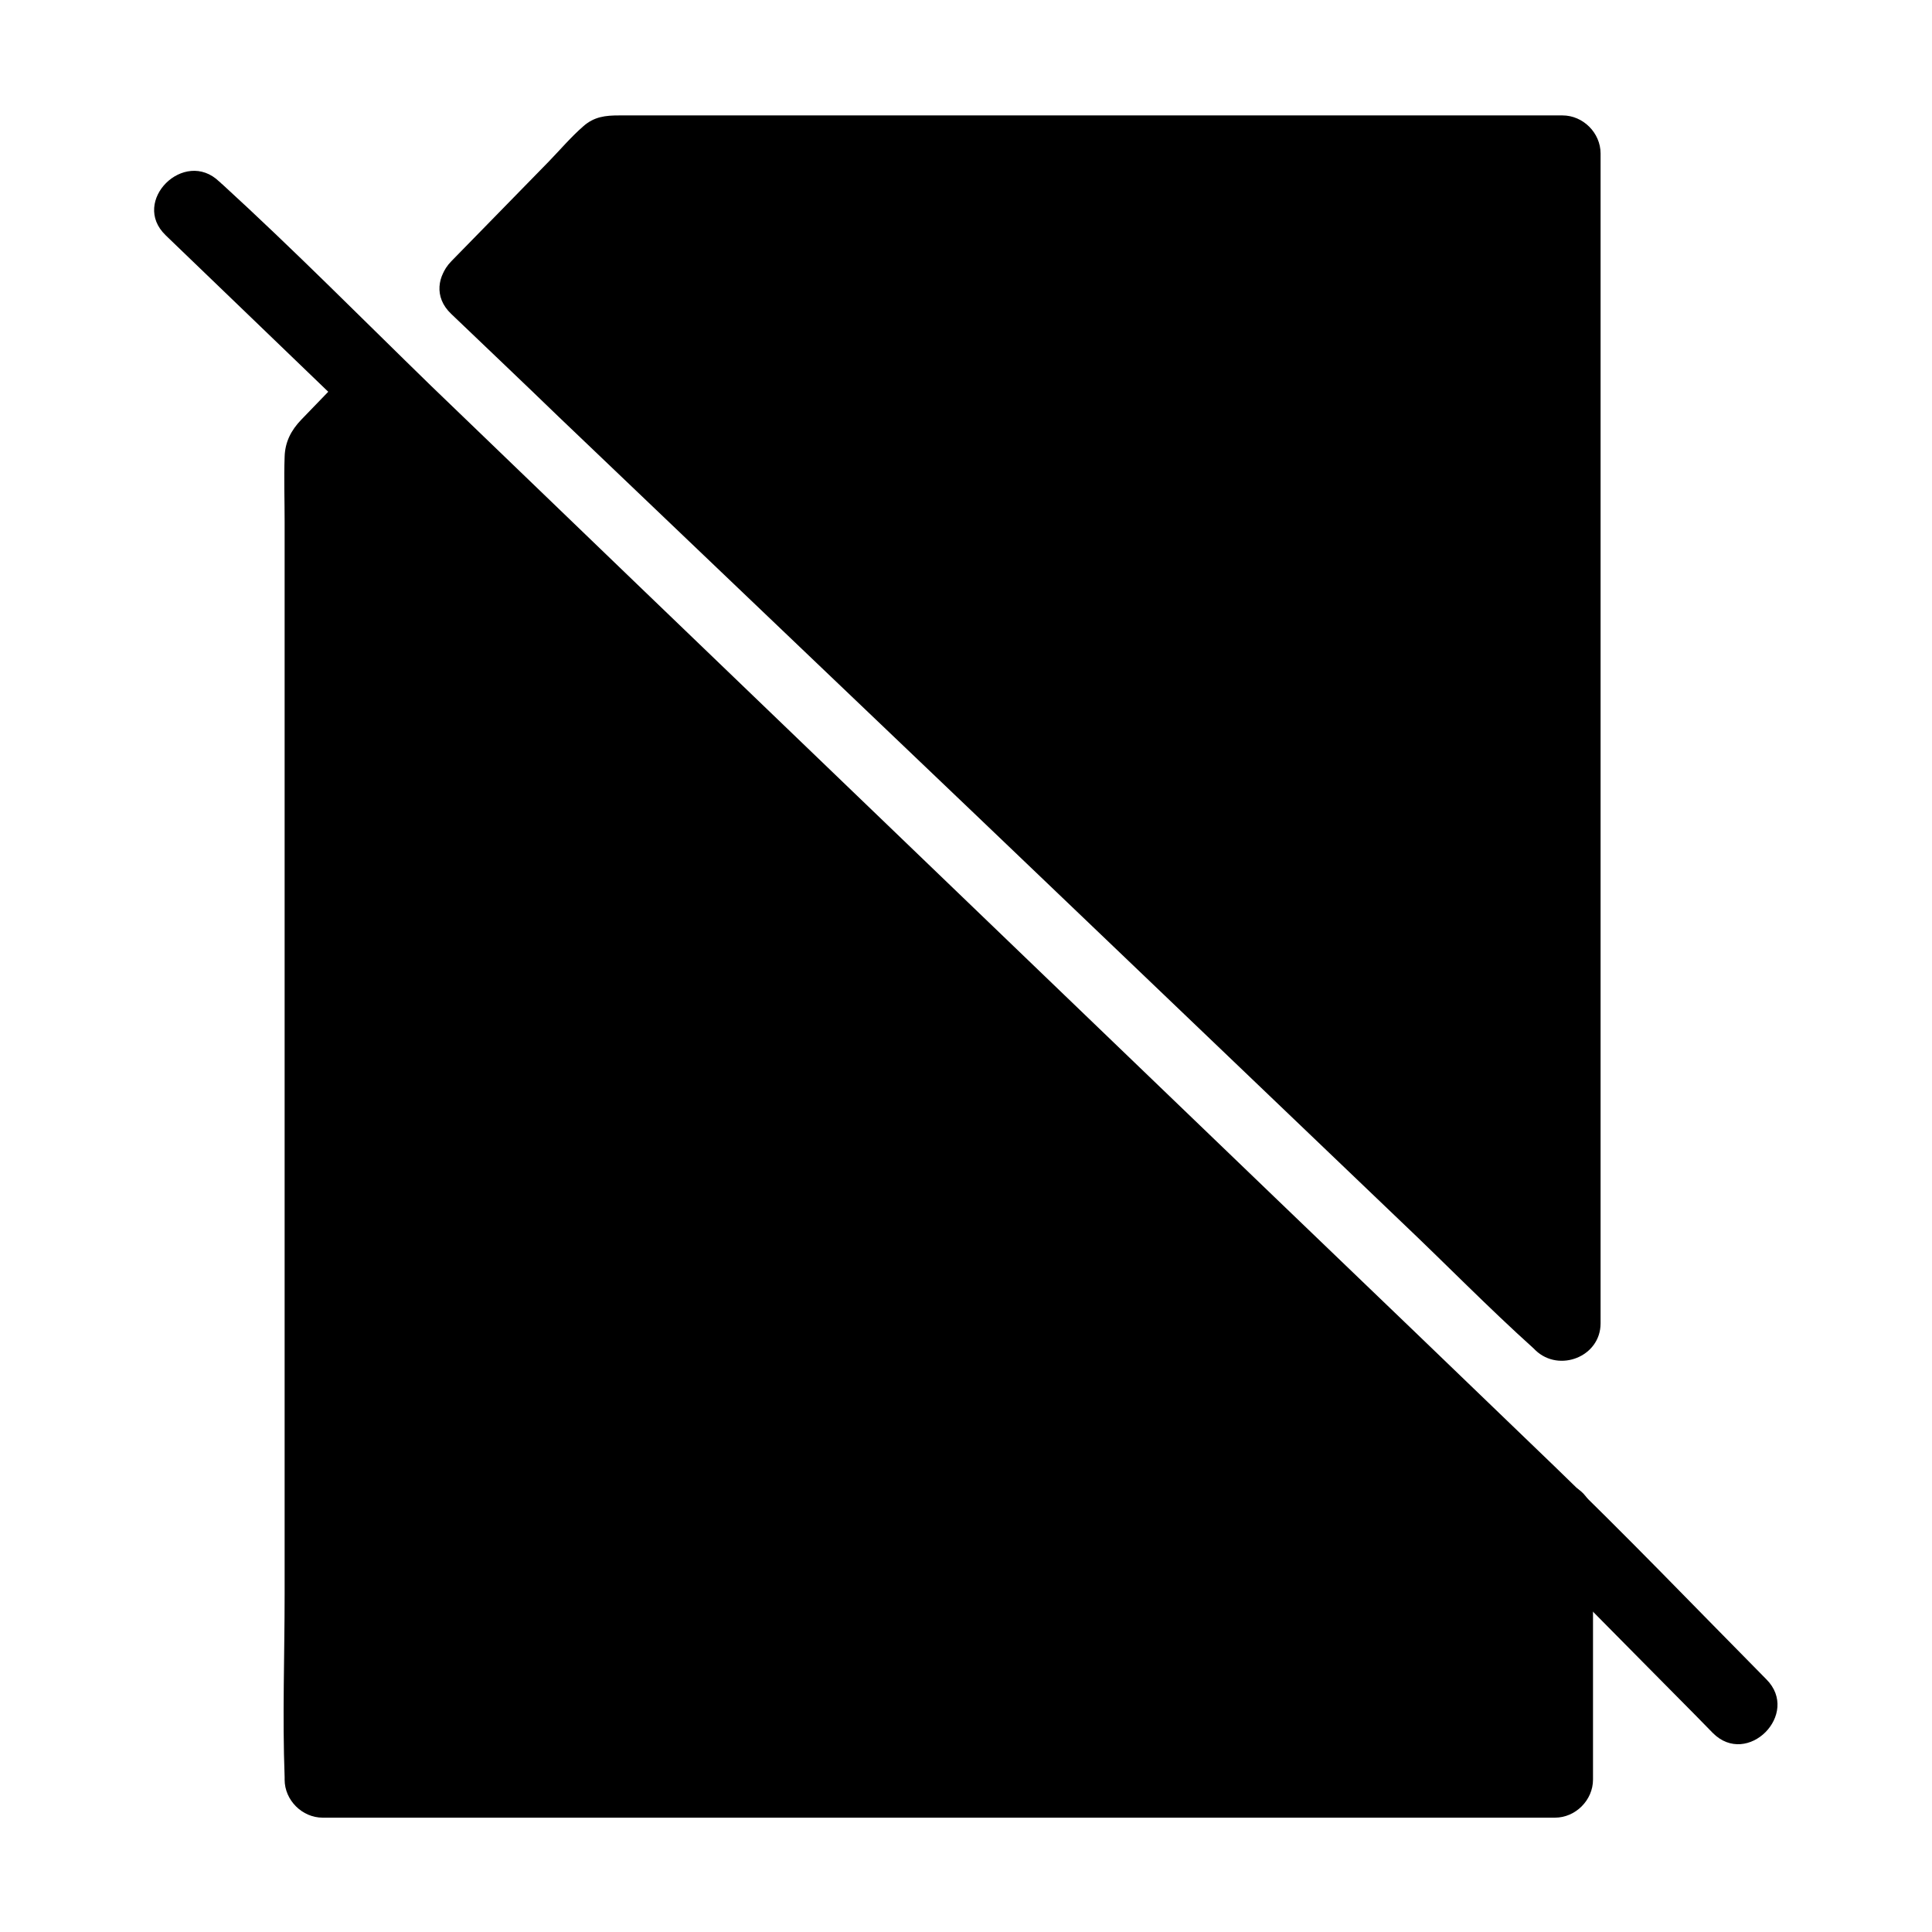 <?xml version="1.0" encoding="UTF-8"?>
<!-- Uploaded to: ICON Repo, www.svgrepo.com, Generator: ICON Repo Mixer Tools -->
<svg fill="#000000" width="800px" height="800px" version="1.1" viewBox="144 144 512 512" xmlns="http://www.w3.org/2000/svg">
 <g>
  <path d="m556.18 546.1v69.527h-326.47v-351.76l15.82-16.527"/>
  <path d="m545.9 546.41v69.121c3.324-3.324 6.75-6.75 10.078-10.078h-110.34-175.83-40.406l10.078 10.078v-34.762-84.137-101.37-88.066-28.918c0-4.535 0.402-9.27 0-13.805v-0.605c-1.008 2.418-2.016 4.734-2.922 7.152 5.238-5.441 10.578-10.883 15.82-16.426 9.07-9.371-5.238-23.578-14.207-14.207-4.734 4.938-9.574 9.875-14.309 14.812-2.719 2.82-4.332 5.945-4.434 9.875-0.203 5.742 0 11.387 0 17.129v79.5 107.61 97.234c0 16.121-0.605 32.242 0 48.367v0.707c0 5.441 4.637 10.078 10.078 10.078h110.34 175.83 40.406c5.441 0 10.078-4.637 10.078-10.078v-69.121c-0.109-12.996-20.262-12.996-20.262-0.098z"/>
  <path d="m195.05 199.28 360.93 347.12 48.973 49.676"/>
  <path d="m187.89 206.34c15.215 14.609 30.43 29.32 45.645 43.934 35.066 33.754 70.129 67.41 105.2 101.16 38.996 37.484 77.988 74.969 116.98 112.55 27.004 25.996 54.008 51.992 81.012 77.988 19.145 18.438 37.684 37.586 56.426 56.426 1.613 1.613 3.125 3.223 4.734 4.836 9.168 9.27 23.375-5.039 14.207-14.207-18.641-18.844-36.98-37.988-56.125-56.426-24.484-23.578-48.969-47.156-73.457-70.633-38.391-36.879-76.781-73.859-115.17-110.74-36.375-34.965-72.75-69.93-109.12-104.99-18.332-17.836-36.367-36.074-55.309-53.406-0.301-0.203-0.504-0.504-0.805-0.707-9.273-8.965-23.582 5.242-14.211 14.211z"/>
  <path d="m270.72 220.14 34.762-35.77h252.71v310.55z"/>
  <path d="m277.77 227.49c11.586-11.891 23.277-23.781 34.863-35.57-2.418 1.008-4.734 2.016-7.152 2.922h85.648 135.73 31.137l-10.078-10.078v104.99 167.06 37.988c5.742-2.418 11.488-4.734 17.23-7.152-9.473-9.07-19.043-18.137-28.516-27.305-22.871-21.867-45.746-43.629-68.617-65.496-27.711-26.398-55.316-52.801-83.027-79.301-23.879-22.871-47.863-45.746-71.742-68.617-11.688-11.082-22.973-22.672-34.965-33.453l-0.504-0.504c-9.371-8.969-23.68 5.238-14.207 14.207 9.473 9.07 19.043 18.137 28.516 27.305 22.871 21.867 45.746 43.629 68.617 65.496 27.711 26.398 55.316 52.801 83.027 79.301 23.879 22.871 47.863 45.746 71.742 68.617 11.688 11.082 22.973 22.672 34.965 33.453l0.504 0.504c6.246 5.945 17.23 1.715 17.23-7.152v-104.99-167.06-37.988c0-5.441-4.637-10.078-10.078-10.078h-115.17-134.82c-3.629 0-6.648 0.301-9.574 2.922-3.223 2.82-6.047 6.144-9.07 9.27-8.566 8.766-17.23 17.633-25.797 26.398-9.262 9.379 5.047 23.586 14.113 14.312z"/>
 </g>
</svg>